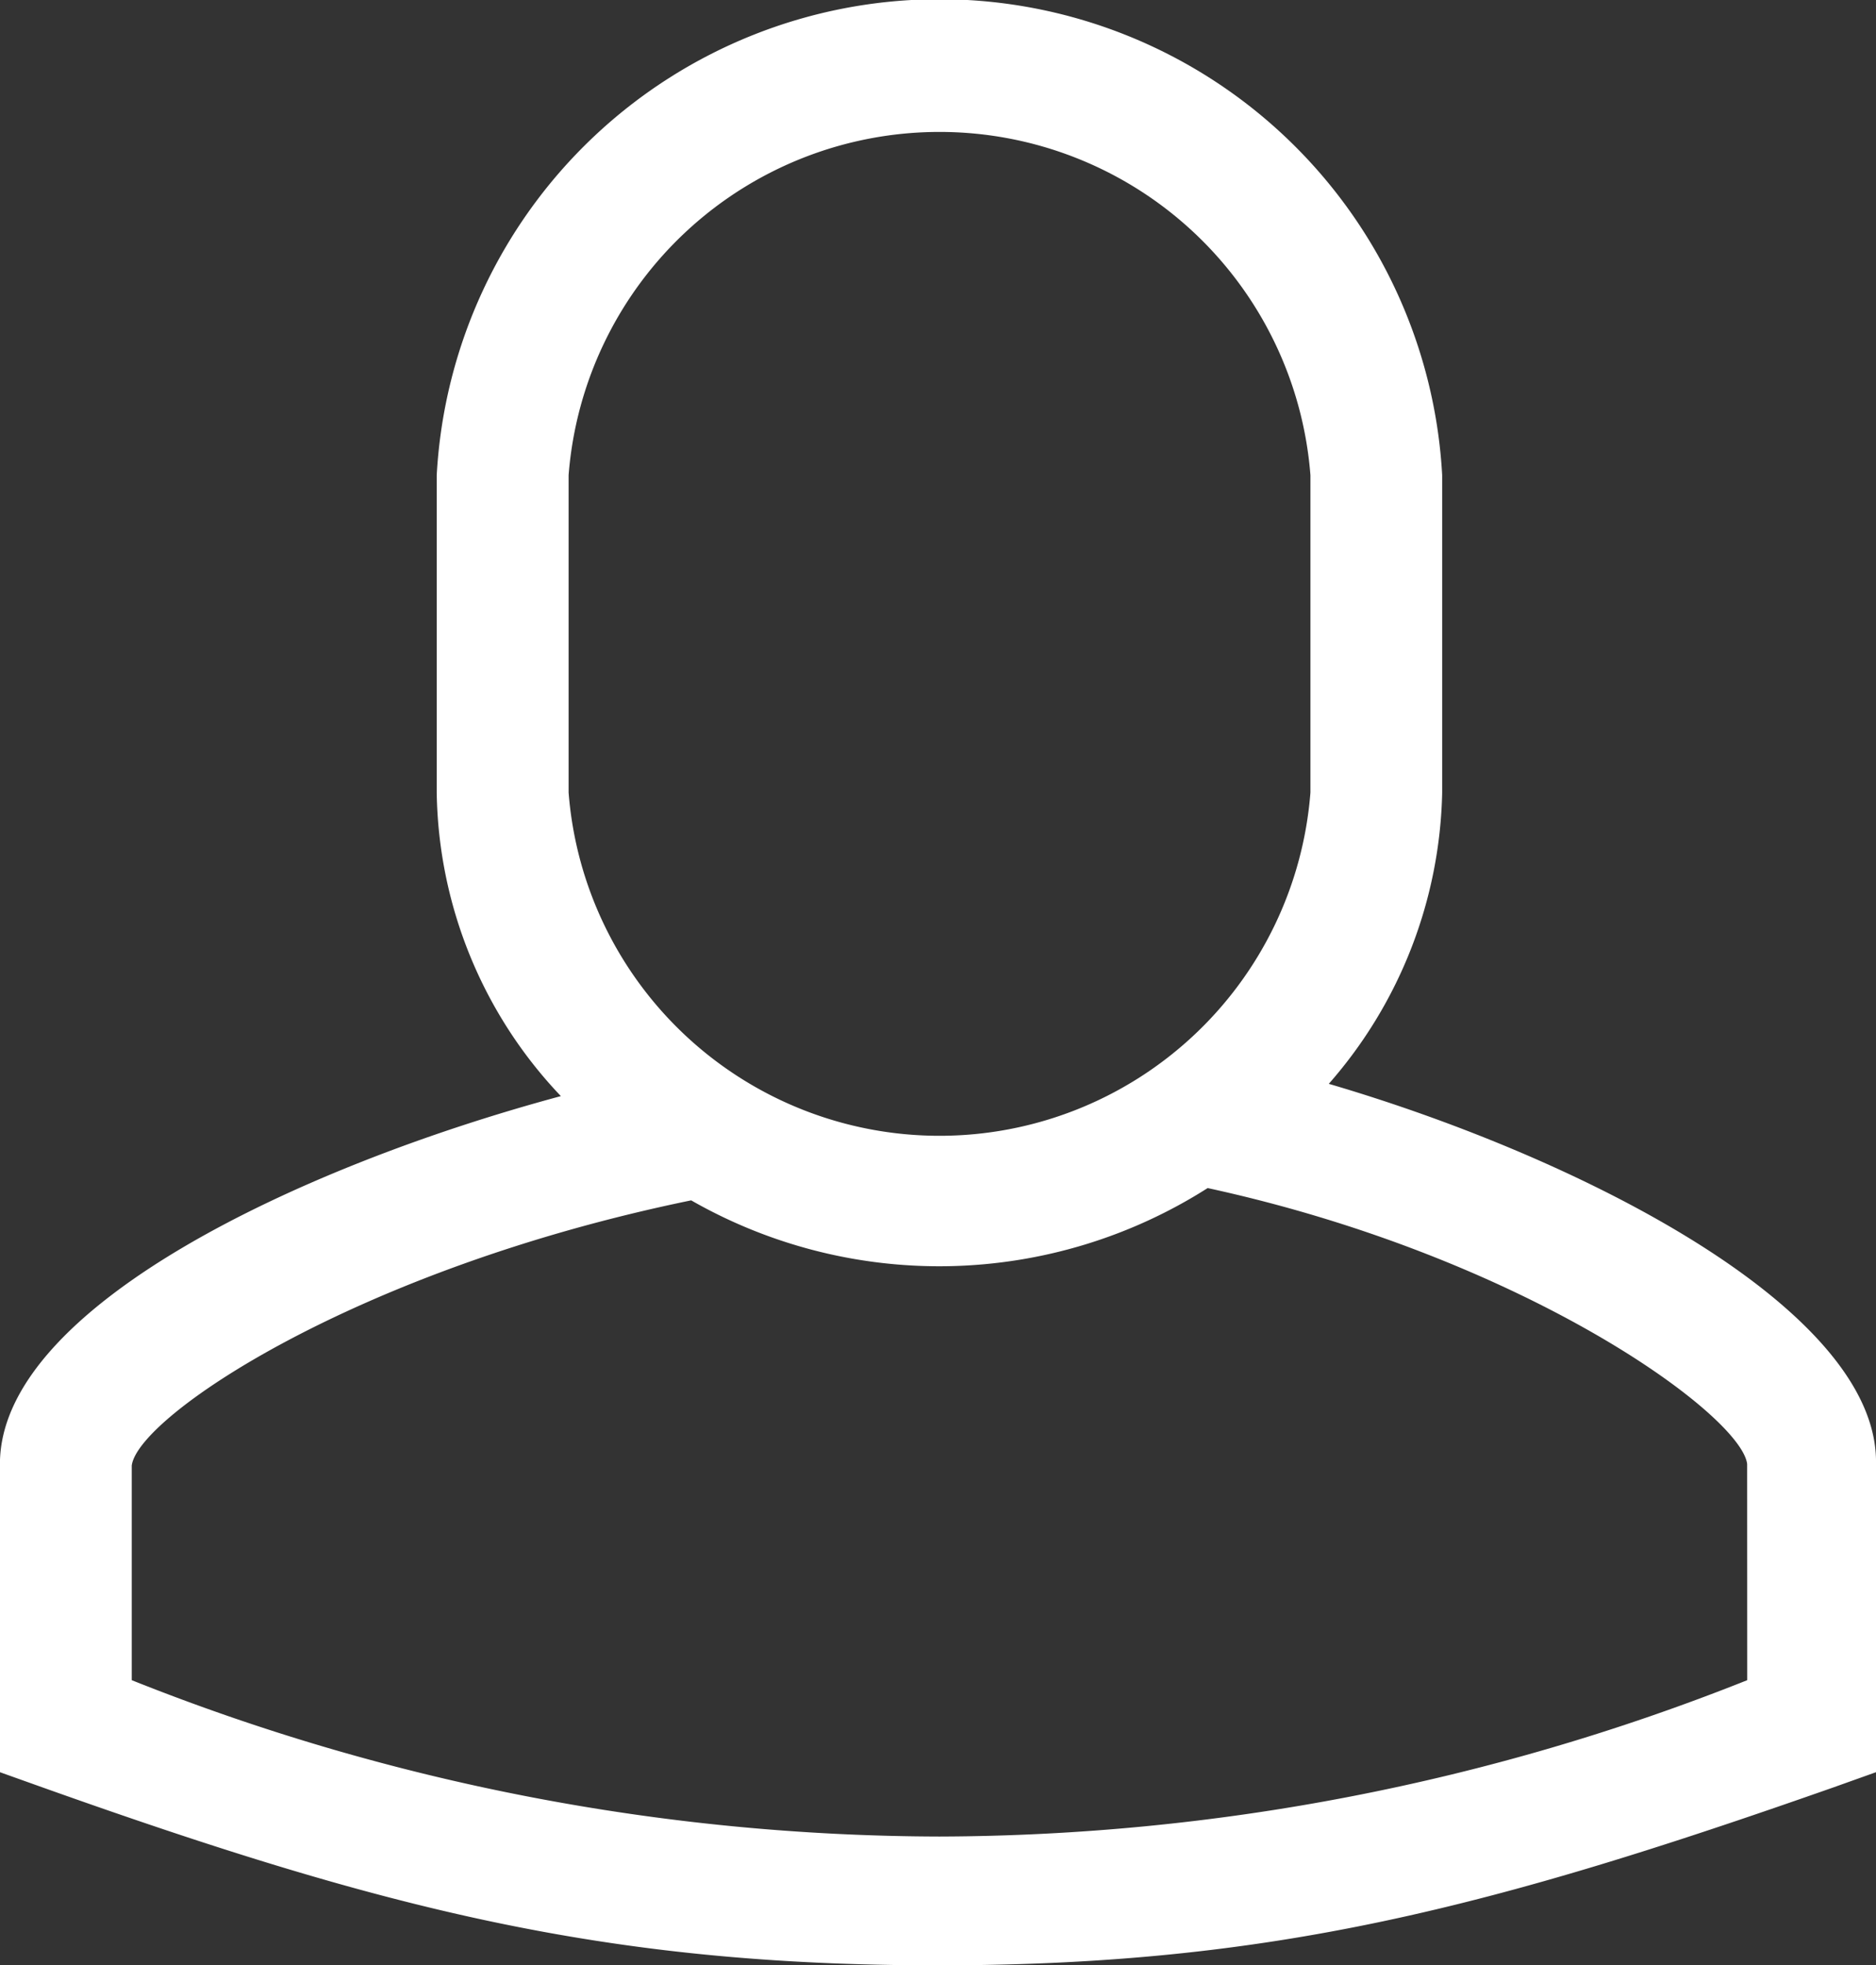 <svg xmlns="http://www.w3.org/2000/svg" width="25.959" height="27.189" viewBox="0 0 25.959 27.189">
  <rect x="0" y="0" width="25.959" height="27.189" fill="#333333" stroke="none"/>
  <g id="profil" transform="translate(0)">
    <path id="profil-2" data-name="profil" d="M28.187,22.194a6.3,6.3,0,0,0,1.569-4.03v-4.39a6.967,6.967,0,0,0-13.913,0v4.39a6.222,6.222,0,0,0,1.718,4.2c-3.627.976-7.762,2.927-7.762,5.09v4.263l.594.212c4.708,1.675,7.762,2.46,12.386,2.46s7.677-.806,12.386-2.46l.594-.212V27.454C35.8,25.333,31.729,23.233,28.187,22.194Zm-10.519-8.42a5.148,5.148,0,0,1,10.265,0v4.39a5.148,5.148,0,0,1-10.265,0Zm16.309,16.67A30.41,30.41,0,0,1,22.8,32.607a30.328,30.328,0,0,1-11.177-2.163V27.475c.085-.679,3.1-2.715,7.741-3.669a6.918,6.918,0,0,0,7.147-.17c4.39.954,7.38,3.139,7.465,3.817Z" transform="translate(-9.8 -7.2)" fill="#fff"/>
  </g>
</svg>
